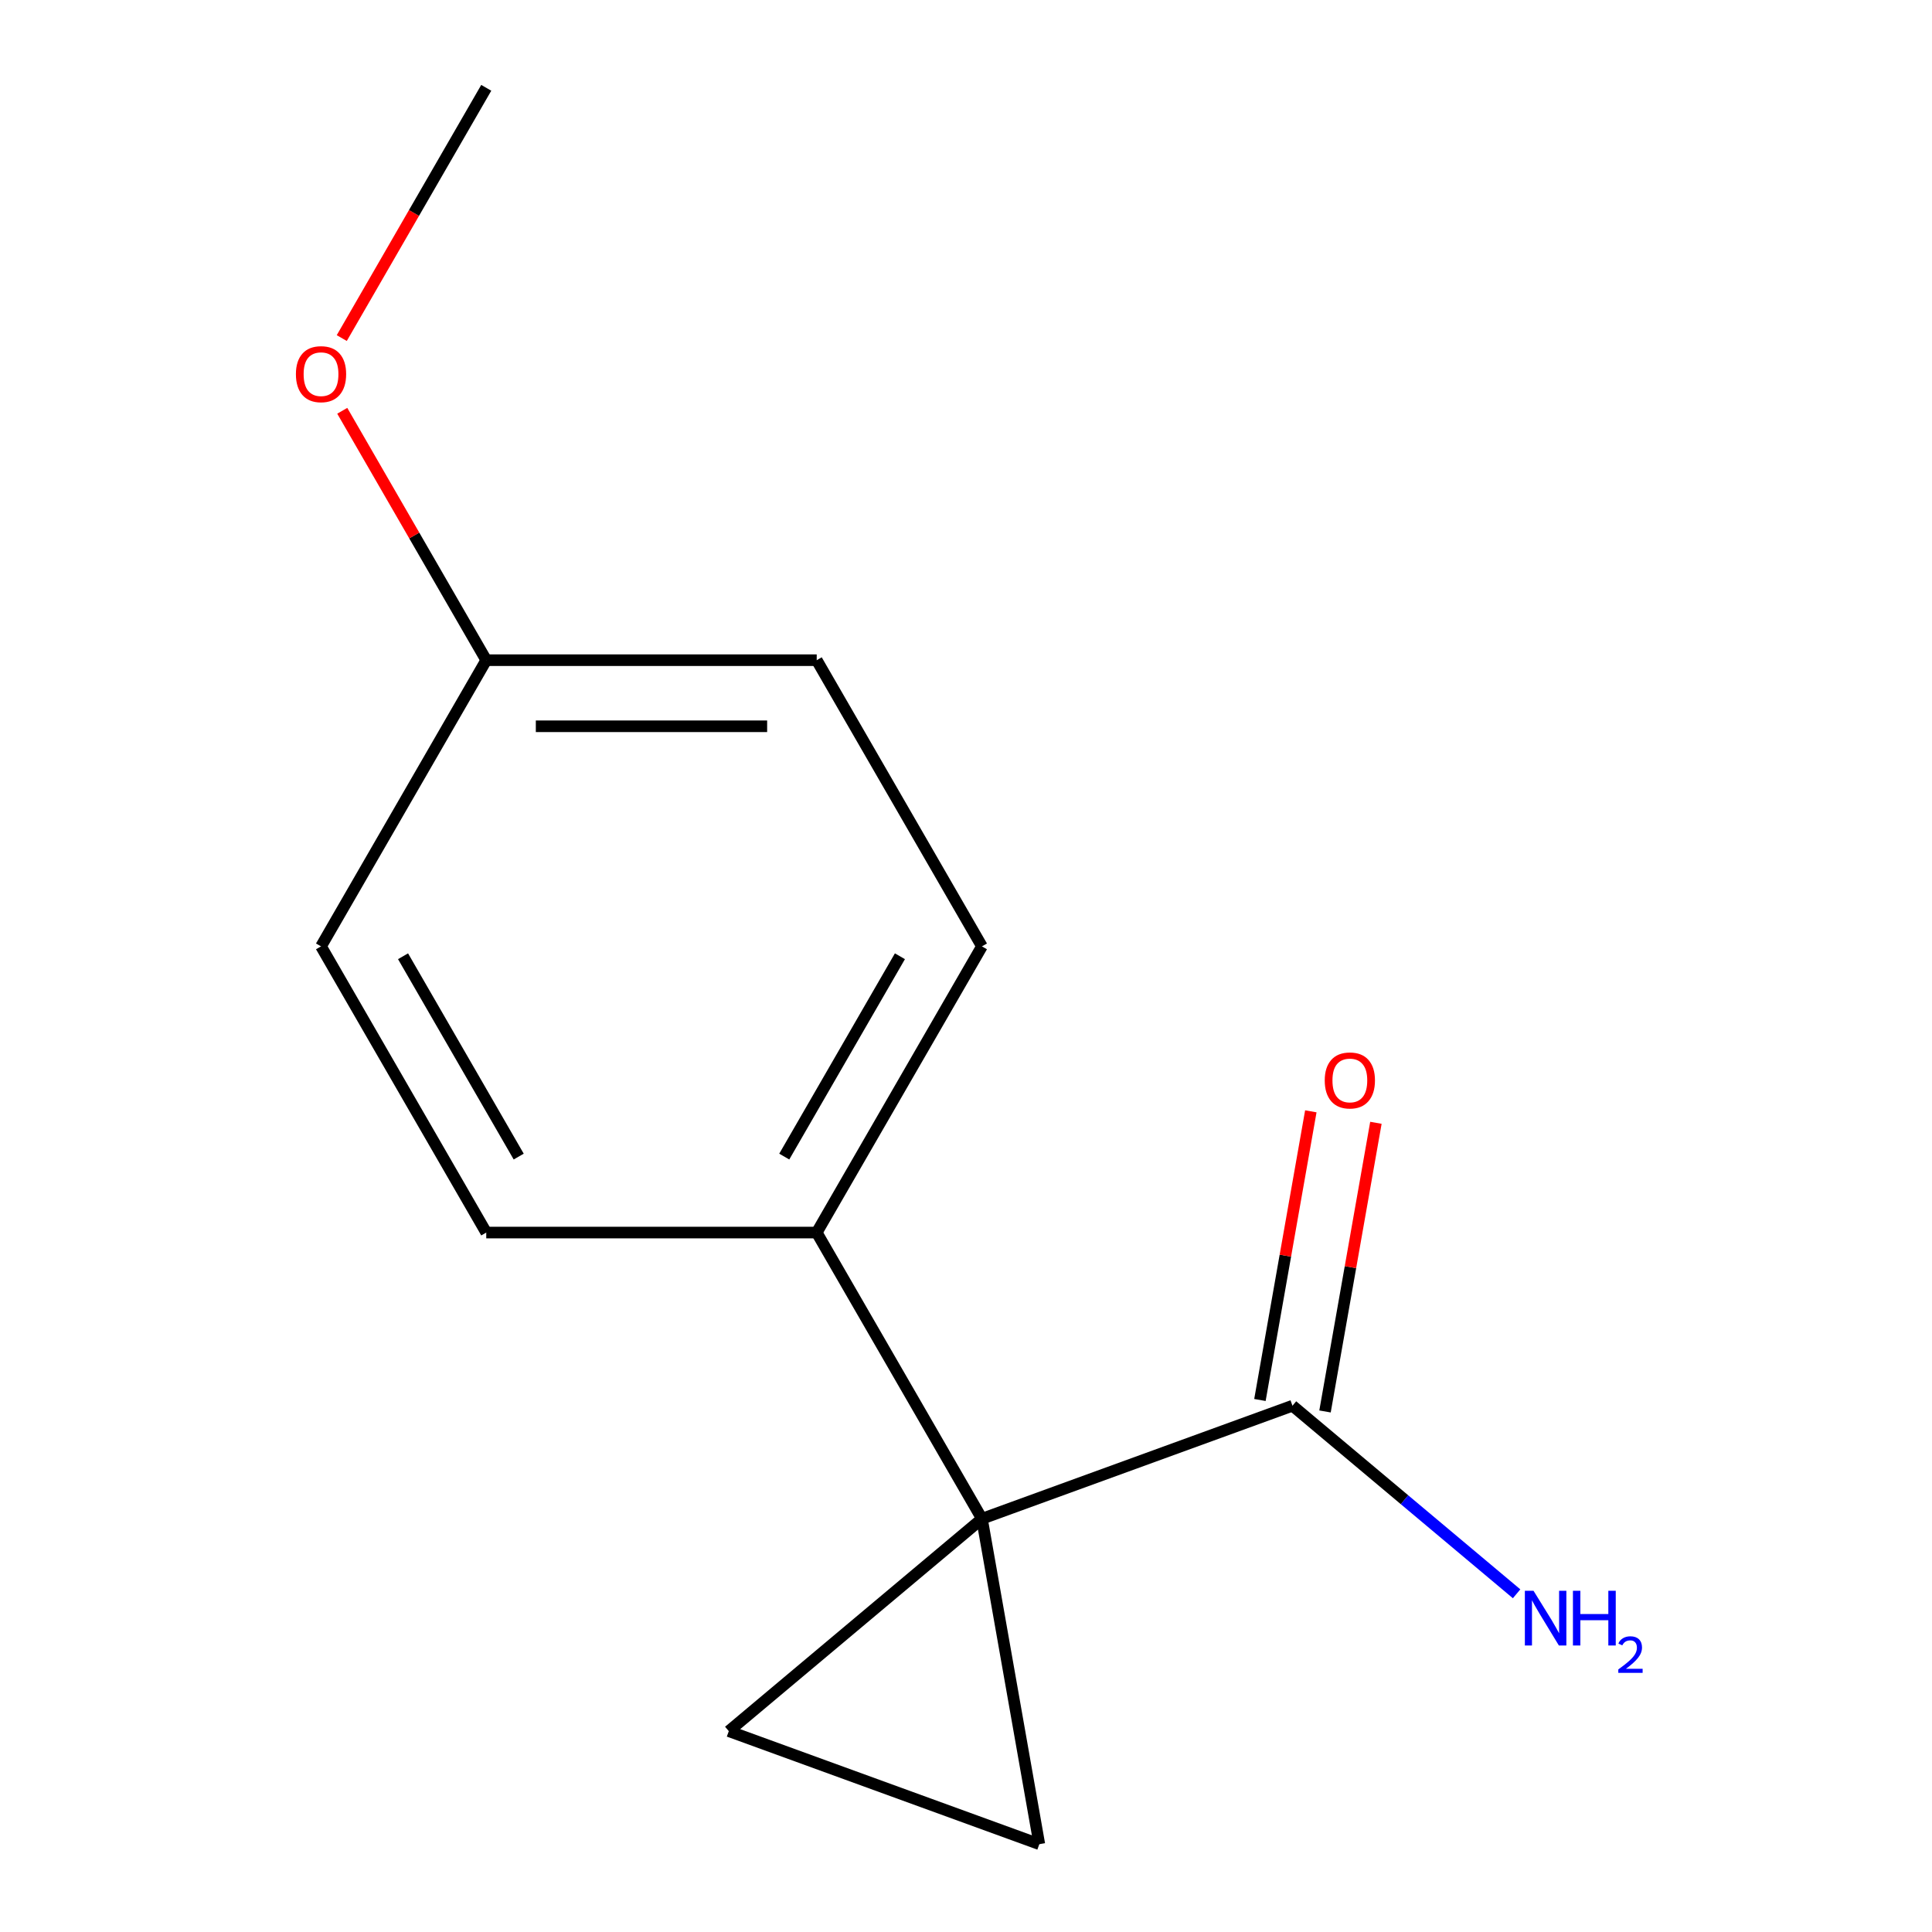 <?xml version='1.0' encoding='iso-8859-1'?>
<svg version='1.1' baseProfile='full'
              xmlns='http://www.w3.org/2000/svg'
                      xmlns:rdkit='http://www.rdkit.org/xml'
                      xmlns:xlink='http://www.w3.org/1999/xlink'
                  xml:space='preserve'
width='1000px' height='1000px' viewBox='0 0 1000 1000'>
<!-- END OF HEADER -->
<rect style='opacity:1.0;fill:#FFFFFF;stroke:none' width='1000' height='1000' x='0' y='0'> </rect>
<path class='bond-0' d='M 508.251,786.099 L 537.953,954.545' style='fill:none;fill-rule:evenodd;stroke:#000000;stroke-width:6px;stroke-linecap:butt;stroke-linejoin:miter;stroke-opacity:1' />
<path class='bond-1' d='M 508.251,786.099 L 377.223,896.045' style='fill:none;fill-rule:evenodd;stroke:#000000;stroke-width:6px;stroke-linecap:butt;stroke-linejoin:miter;stroke-opacity:1' />
<path class='bond-2' d='M 508.251,786.099 L 668.98,727.599' style='fill:none;fill-rule:evenodd;stroke:#000000;stroke-width:6px;stroke-linecap:butt;stroke-linejoin:miter;stroke-opacity:1' />
<path class='bond-3' d='M 508.251,786.099 L 422.729,637.97' style='fill:none;fill-rule:evenodd;stroke:#000000;stroke-width:6px;stroke-linecap:butt;stroke-linejoin:miter;stroke-opacity:1' />
<path class='bond-13' d='M 537.953,954.545 L 377.223,896.045' style='fill:none;fill-rule:evenodd;stroke:#000000;stroke-width:6px;stroke-linecap:butt;stroke-linejoin:miter;stroke-opacity:1' />
<path class='bond-4' d='M 685.825,730.569 L 698.998,655.864' style='fill:none;fill-rule:evenodd;stroke:#000000;stroke-width:6px;stroke-linecap:butt;stroke-linejoin:miter;stroke-opacity:1' />
<path class='bond-4' d='M 698.998,655.864 L 712.17,581.159' style='fill:none;fill-rule:evenodd;stroke:#FF0000;stroke-width:6px;stroke-linecap:butt;stroke-linejoin:miter;stroke-opacity:1' />
<path class='bond-4' d='M 652.136,724.629 L 665.308,649.924' style='fill:none;fill-rule:evenodd;stroke:#000000;stroke-width:6px;stroke-linecap:butt;stroke-linejoin:miter;stroke-opacity:1' />
<path class='bond-4' d='M 665.308,649.924 L 678.481,575.219' style='fill:none;fill-rule:evenodd;stroke:#FF0000;stroke-width:6px;stroke-linecap:butt;stroke-linejoin:miter;stroke-opacity:1' />
<path class='bond-7' d='M 668.98,727.599 L 726.986,776.271' style='fill:none;fill-rule:evenodd;stroke:#000000;stroke-width:6px;stroke-linecap:butt;stroke-linejoin:miter;stroke-opacity:1' />
<path class='bond-7' d='M 726.986,776.271 L 784.992,824.944' style='fill:none;fill-rule:evenodd;stroke:#0000FF;stroke-width:6px;stroke-linecap:butt;stroke-linejoin:miter;stroke-opacity:1' />
<path class='bond-5' d='M 422.729,637.97 L 508.251,489.841' style='fill:none;fill-rule:evenodd;stroke:#000000;stroke-width:6px;stroke-linecap:butt;stroke-linejoin:miter;stroke-opacity:1' />
<path class='bond-5' d='M 405.931,598.647 L 465.797,494.956' style='fill:none;fill-rule:evenodd;stroke:#000000;stroke-width:6px;stroke-linecap:butt;stroke-linejoin:miter;stroke-opacity:1' />
<path class='bond-6' d='M 422.729,637.97 L 251.684,637.97' style='fill:none;fill-rule:evenodd;stroke:#000000;stroke-width:6px;stroke-linecap:butt;stroke-linejoin:miter;stroke-opacity:1' />
<path class='bond-10' d='M 508.251,489.841 L 422.729,341.712' style='fill:none;fill-rule:evenodd;stroke:#000000;stroke-width:6px;stroke-linecap:butt;stroke-linejoin:miter;stroke-opacity:1' />
<path class='bond-9' d='M 251.684,637.97 L 166.162,489.841' style='fill:none;fill-rule:evenodd;stroke:#000000;stroke-width:6px;stroke-linecap:butt;stroke-linejoin:miter;stroke-opacity:1' />
<path class='bond-9' d='M 268.482,598.647 L 208.616,494.956' style='fill:none;fill-rule:evenodd;stroke:#000000;stroke-width:6px;stroke-linecap:butt;stroke-linejoin:miter;stroke-opacity:1' />
<path class='bond-8' d='M 251.684,341.712 L 166.162,489.841' style='fill:none;fill-rule:evenodd;stroke:#000000;stroke-width:6px;stroke-linecap:butt;stroke-linejoin:miter;stroke-opacity:1' />
<path class='bond-11' d='M 251.684,341.712 L 214.418,277.166' style='fill:none;fill-rule:evenodd;stroke:#000000;stroke-width:6px;stroke-linecap:butt;stroke-linejoin:miter;stroke-opacity:1' />
<path class='bond-11' d='M 214.418,277.166 L 177.152,212.62' style='fill:none;fill-rule:evenodd;stroke:#FF0000;stroke-width:6px;stroke-linecap:butt;stroke-linejoin:miter;stroke-opacity:1' />
<path class='bond-14' d='M 251.684,341.712 L 422.729,341.712' style='fill:none;fill-rule:evenodd;stroke:#000000;stroke-width:6px;stroke-linecap:butt;stroke-linejoin:miter;stroke-opacity:1' />
<path class='bond-14' d='M 277.341,375.921 L 397.072,375.921' style='fill:none;fill-rule:evenodd;stroke:#000000;stroke-width:6px;stroke-linecap:butt;stroke-linejoin:miter;stroke-opacity:1' />
<path class='bond-12' d='M 176.898,174.987 L 214.291,110.221' style='fill:none;fill-rule:evenodd;stroke:#FF0000;stroke-width:6px;stroke-linecap:butt;stroke-linejoin:miter;stroke-opacity:1' />
<path class='bond-12' d='M 214.291,110.221 L 251.684,45.455' style='fill:none;fill-rule:evenodd;stroke:#000000;stroke-width:6px;stroke-linecap:butt;stroke-linejoin:miter;stroke-opacity:1' />
<path  class='atom-5' d='M 685.682 559.233
Q 685.682 552.433, 689.042 548.633
Q 692.402 544.833, 698.682 544.833
Q 704.962 544.833, 708.322 548.633
Q 711.682 552.433, 711.682 559.233
Q 711.682 566.113, 708.282 570.033
Q 704.882 573.913, 698.682 573.913
Q 692.442 573.913, 689.042 570.033
Q 685.682 566.153, 685.682 559.233
M 698.682 570.713
Q 703.002 570.713, 705.322 567.833
Q 707.682 564.913, 707.682 559.233
Q 707.682 553.673, 705.322 550.873
Q 703.002 548.033, 698.682 548.033
Q 694.362 548.033, 692.002 550.833
Q 689.682 553.633, 689.682 559.233
Q 689.682 564.953, 692.002 567.833
Q 694.362 570.713, 698.682 570.713
' fill='#FF0000'/>
<path  class='atom-8' d='M 793.748 823.384
L 803.028 838.384
Q 803.948 839.864, 805.428 842.544
Q 806.908 845.224, 806.988 845.384
L 806.988 823.384
L 810.748 823.384
L 810.748 851.704
L 806.868 851.704
L 796.908 835.304
Q 795.748 833.384, 794.508 831.184
Q 793.308 828.984, 792.948 828.304
L 792.948 851.704
L 789.268 851.704
L 789.268 823.384
L 793.748 823.384
' fill='#0000FF'/>
<path  class='atom-8' d='M 814.148 823.384
L 817.988 823.384
L 817.988 835.424
L 832.468 835.424
L 832.468 823.384
L 836.308 823.384
L 836.308 851.704
L 832.468 851.704
L 832.468 838.624
L 817.988 838.624
L 817.988 851.704
L 814.148 851.704
L 814.148 823.384
' fill='#0000FF'/>
<path  class='atom-8' d='M 837.681 850.71
Q 838.367 848.942, 840.004 847.965
Q 841.641 846.962, 843.911 846.962
Q 846.736 846.962, 848.32 848.493
Q 849.904 850.024, 849.904 852.743
Q 849.904 855.515, 847.845 858.102
Q 845.812 860.69, 841.588 863.752
L 850.221 863.752
L 850.221 865.864
L 837.628 865.864
L 837.628 864.095
Q 841.113 861.614, 843.172 859.766
Q 845.258 857.918, 846.261 856.254
Q 847.264 854.591, 847.264 852.875
Q 847.264 851.08, 846.367 850.077
Q 845.469 849.074, 843.911 849.074
Q 842.407 849.074, 841.403 849.681
Q 840.4 850.288, 839.687 851.634
L 837.681 850.71
' fill='#0000FF'/>
<path  class='atom-12' d='M 153.162 193.664
Q 153.162 186.864, 156.522 183.064
Q 159.882 179.264, 166.162 179.264
Q 172.442 179.264, 175.802 183.064
Q 179.162 186.864, 179.162 193.664
Q 179.162 200.544, 175.762 204.464
Q 172.362 208.344, 166.162 208.344
Q 159.922 208.344, 156.522 204.464
Q 153.162 200.584, 153.162 193.664
M 166.162 205.144
Q 170.482 205.144, 172.802 202.264
Q 175.162 199.344, 175.162 193.664
Q 175.162 188.104, 172.802 185.304
Q 170.482 182.464, 166.162 182.464
Q 161.842 182.464, 159.482 185.264
Q 157.162 188.064, 157.162 193.664
Q 157.162 199.384, 159.482 202.264
Q 161.842 205.144, 166.162 205.144
' fill='#FF0000'/>
</svg>
